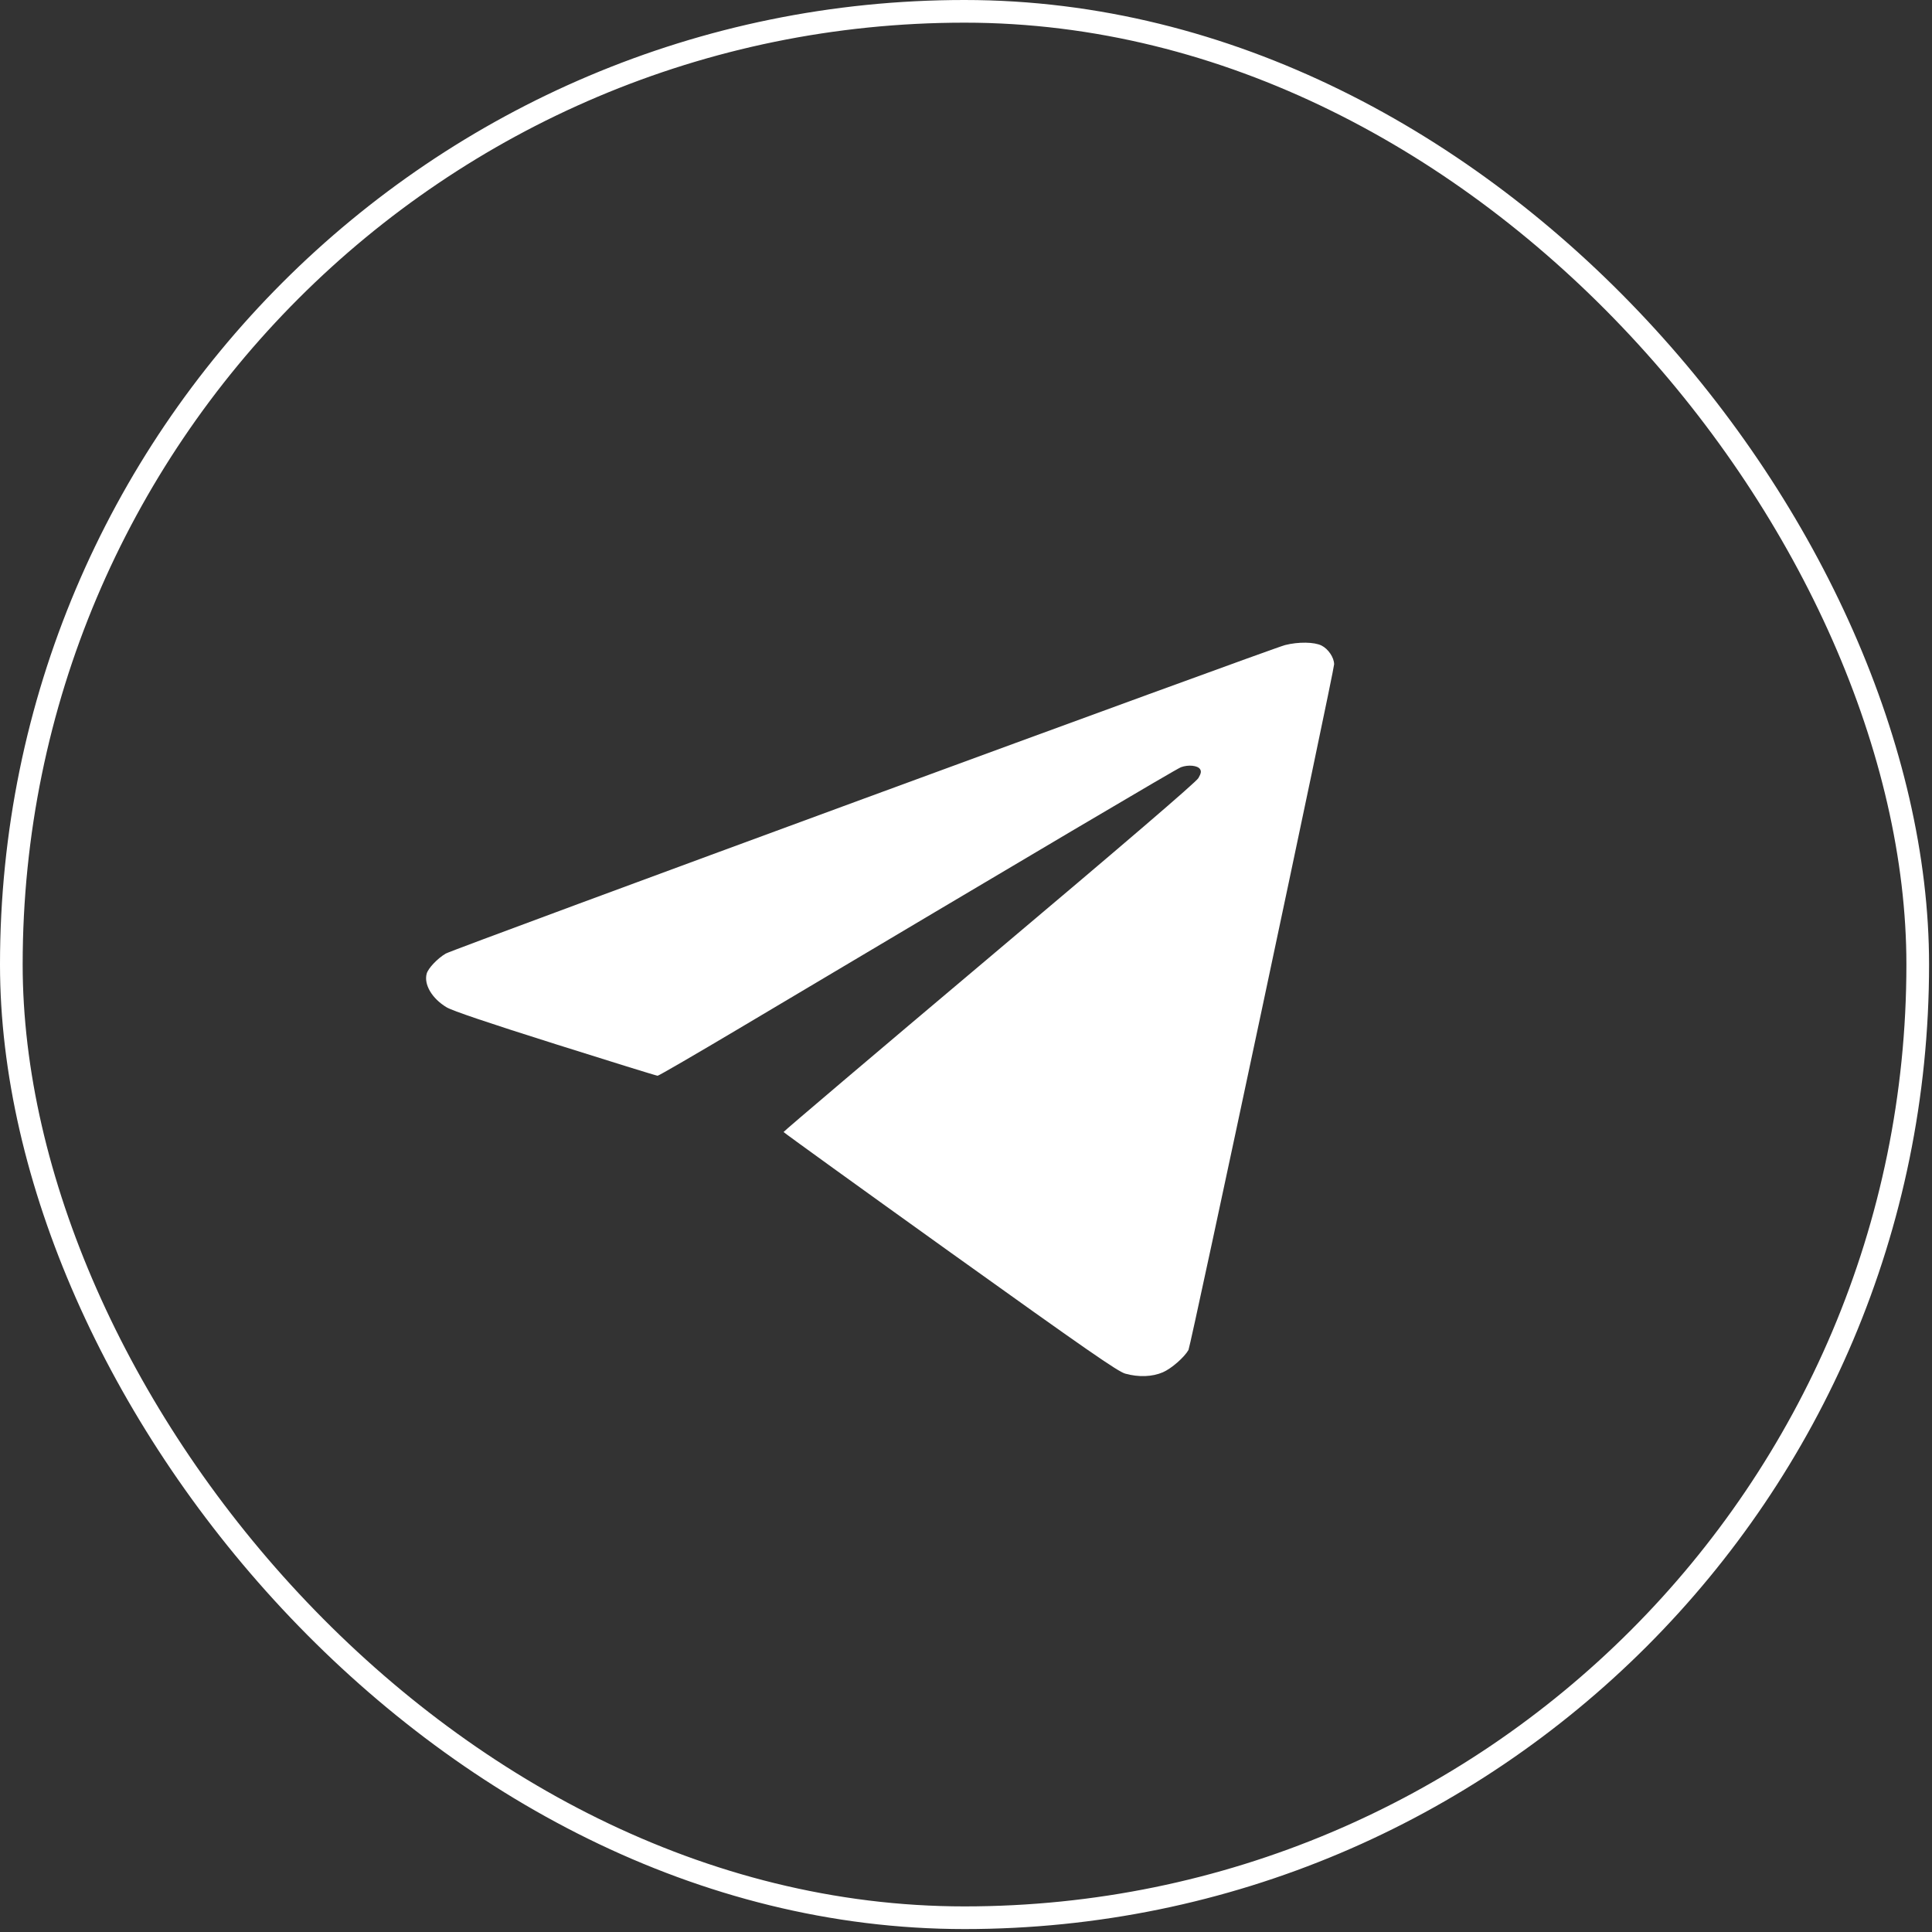 <?xml version="1.0" encoding="UTF-8"?> <svg xmlns="http://www.w3.org/2000/svg" width="52" height="52" viewBox="0 0 52 52" fill="none"><rect x="0" y="0" width="52" height="52" fill="#333333" stroke="none"/><rect x="0.305" y="0.305" width="51.311" height="51.311" rx="25.655" stroke="white" stroke-width="0.61"></rect><path fill-rule="evenodd" clip-rule="evenodd" d="M34.588 17.362C34.203 17.459 12.196 25.548 11.996 25.666C11.772 25.799 11.523 26.062 11.484 26.207C11.405 26.5 11.628 26.876 12.019 27.111C12.175 27.205 13.146 27.533 14.949 28.102C16.432 28.571 17.67 28.954 17.7 28.954C17.73 28.954 18.729 28.374 19.921 27.665C28.003 22.858 31.655 20.699 31.785 20.65C31.979 20.577 32.233 20.601 32.298 20.7C32.338 20.759 32.328 20.816 32.255 20.942C32.194 21.05 30.241 22.725 26.622 25.774C23.576 28.341 21.087 30.453 21.09 30.468C21.093 30.483 23.108 31.937 25.569 33.7C29.246 36.333 30.087 36.916 30.287 36.972C30.648 37.072 31.018 37.058 31.301 36.934C31.529 36.835 31.875 36.533 31.988 36.335C32.048 36.229 35.908 18.059 35.908 17.88C35.908 17.7 35.752 17.467 35.571 17.376C35.375 17.277 34.948 17.271 34.588 17.362Z" fill="white"></path></svg> 